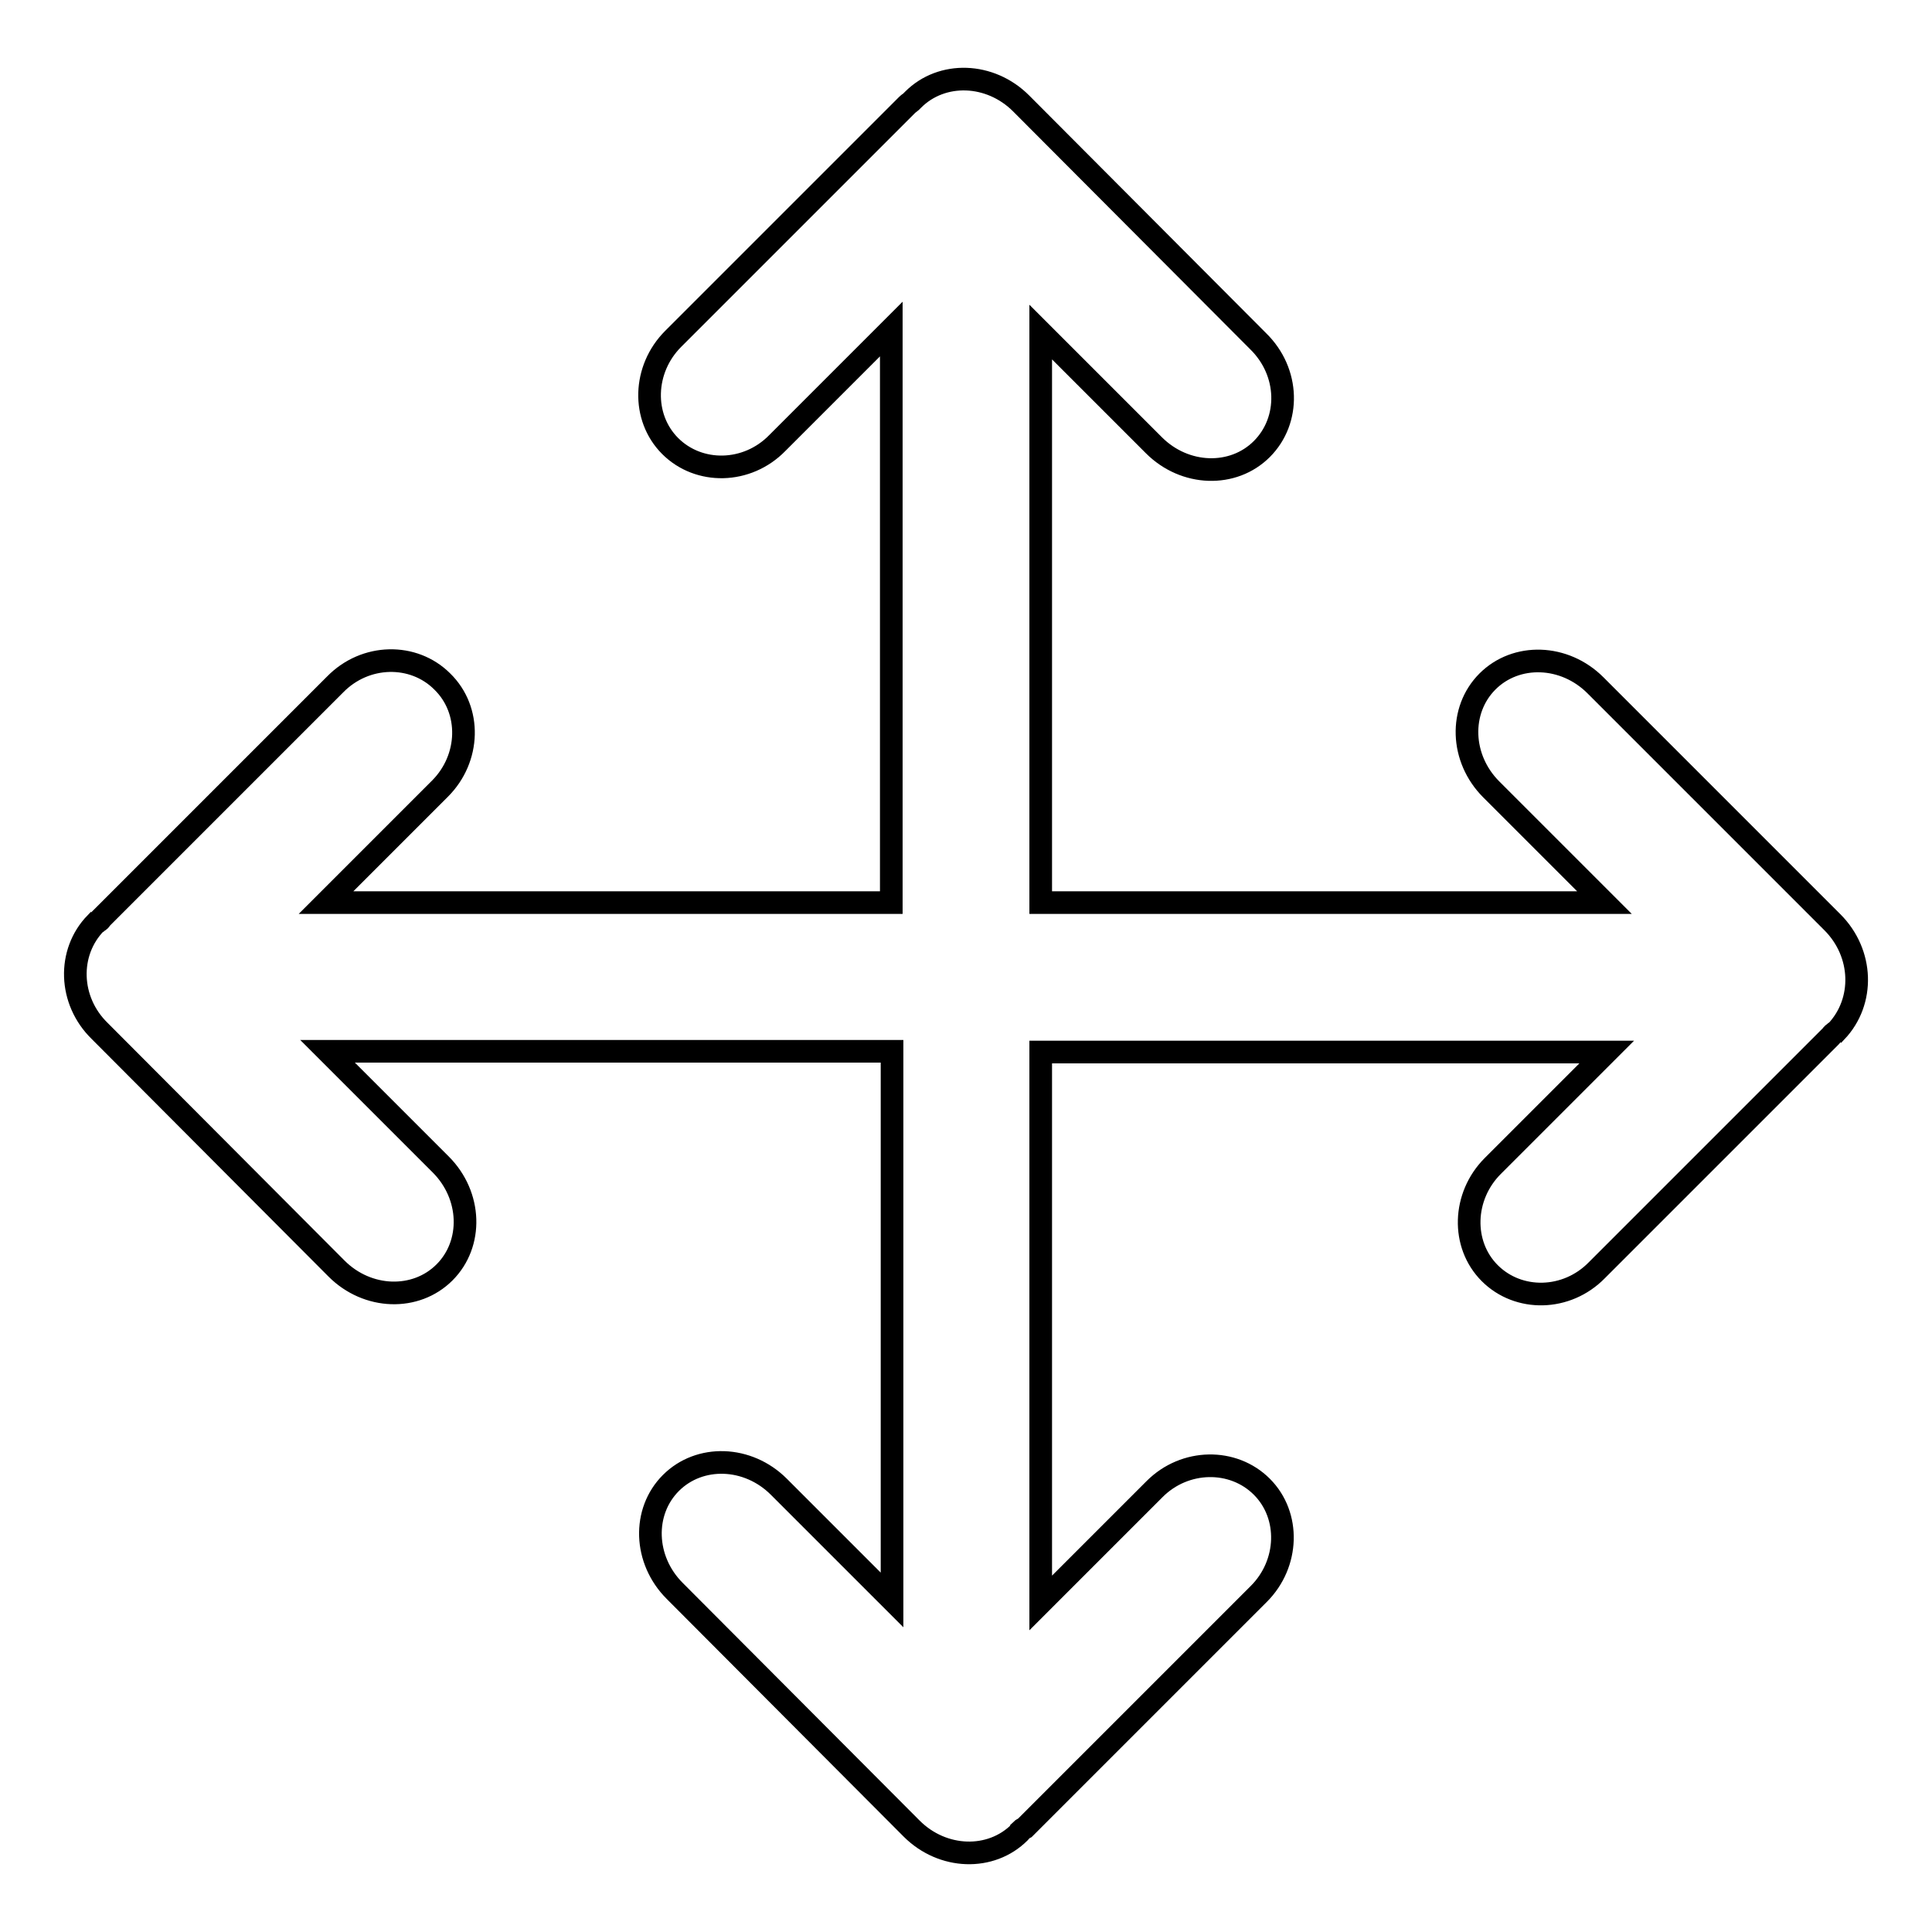 <?xml version="1.0" encoding="utf-8"?>
<!-- Svg Vector Icons : http://www.onlinewebfonts.com/icon -->
<!DOCTYPE svg PUBLIC "-//W3C//DTD SVG 1.1//EN" "http://www.w3.org/Graphics/SVG/1.1/DTD/svg11.dtd">
<svg version="1.1" xmlns="http://www.w3.org/2000/svg" xmlns:xlink="http://www.w3.org/1999/xlink" x="0px" y="0px" viewBox="0 0 256 256" enable-background="new 0 0 256 256" xml:space="preserve">
<g><g><g><g id="c117_arrows"><path stroke-width="3" fill-opacity="0" stroke="#000000"  d="M242.8,122.2l-31.4-31.4c-4.1-4.1-10.5-4.3-14.3-0.5c-3.8,3.8-3.6,10.2,0.5,14.3l15,15h-74.7V44l15,15c4.1,4.1,10.5,4.3,14.3,0.5c3.8-3.8,3.7-10.2-0.5-14.3l-31.4-31.5c-4.1-4.1-10.5-4.3-14.3-0.5c-0.1,0.1-0.2,0.2-0.3,0.3c-0.1,0.1-0.3,0.2-0.5,0.4l-31,31c-4,4-4.2,10.4-0.4,14.2c3.8,3.8,10.2,3.7,14.2-0.4l15.1-15.1v76H43.2l15.1-15.1c4-4,4.2-10.4,0.3-14.2c-3.8-3.8-10.2-3.7-14.2,0.4l-31,31c-0.1,0.2-0.2,0.3-0.4,0.4c-0.1,0.1-0.2,0.2-0.3,0.2c-3.8,3.9-3.6,10.3,0.5,14.3l31.4,31.5c4.1,4.1,10.5,4.3,14.3,0.5c3.8-3.8,3.6-10.2-0.5-14.3l-15-15h74.8V212l-15-15c-4.1-4.1-10.5-4.3-14.3-0.5c-3.8,3.8-3.6,10.2,0.5,14.3l31.4,31.5c4.1,4.1,10.5,4.3,14.3,0.5c0.1-0.1,0.2-0.2,0.2-0.3c0.1-0.1,0.3-0.2,0.5-0.3l31-31c4-4,4.2-10.4,0.4-14.2c-3.8-3.8-10.2-3.7-14.2,0.3l-15.1,15.1v-73h75l-15.1,15.1c-4,4-4.2,10.4-0.4,14.2c3.8,3.8,10.2,3.7,14.2-0.4l31-31c0.1-0.1,0.2-0.3,0.4-0.4c0.1-0.1,0.2-0.2,0.3-0.2C247.1,132.7,246.9,126.3,242.8,122.2z"/></g></g><g></g><g></g><g></g><g></g><g></g><g></g><g></g><g></g><g></g><g></g><g></g><g></g><g></g><g></g><g></g></g></g>
</svg>